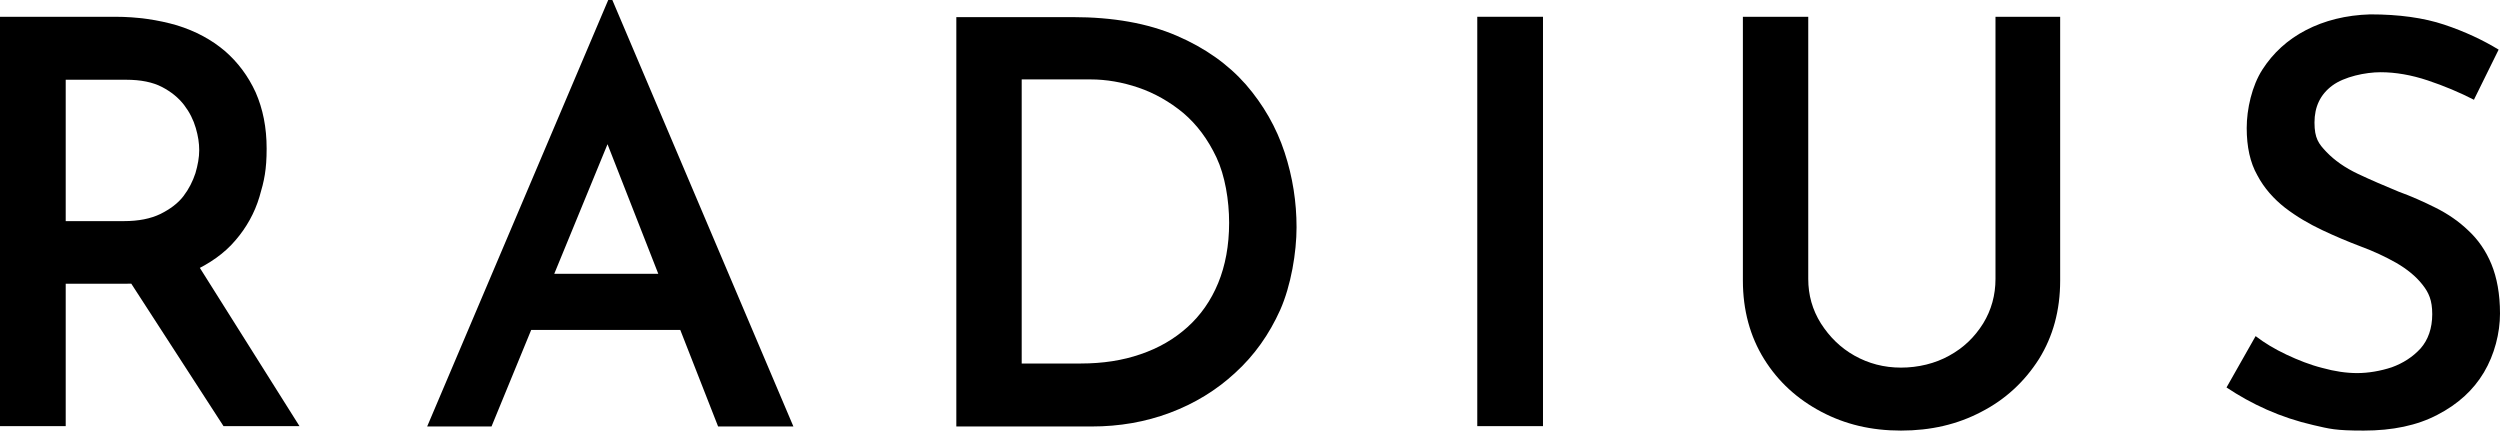<svg width="200" height="35" viewBox="0 0 200 35" fill="none" xmlns="http://www.w3.org/2000/svg">
<path d="M9.2 1.342C11.008 1.342 12.651 1.588 14.157 2.026C15.663 2.492 16.922 3.176 17.99 4.08C19.031 4.984 19.852 6.079 20.454 7.393C21.03 8.708 21.331 10.186 21.331 11.884C21.331 13.582 21.139 14.458 20.756 15.745C20.372 17.032 19.715 18.209 18.839 19.222C17.963 20.263 16.785 21.084 15.361 21.741C13.91 22.399 12.13 22.7 9.995 22.7H5.257V34.091H0V1.342H9.228H9.2ZM9.912 17.689C11.09 17.689 12.048 17.497 12.842 17.114C13.609 16.73 14.239 16.265 14.677 15.69C15.115 15.115 15.416 14.512 15.635 13.855C15.827 13.198 15.937 12.596 15.937 12.021C15.937 11.446 15.854 10.898 15.663 10.241C15.471 9.584 15.17 8.981 14.732 8.406C14.294 7.831 13.691 7.338 12.952 6.955C12.213 6.572 11.254 6.38 10.104 6.38H5.257V17.689H9.94H9.912ZM15.581 20.783L23.959 34.091H17.881L9.337 20.893L15.581 20.756V20.783Z" fill="black"/>
<path d="M34.173 34.118L48.658 0H48.987L63.472 34.118H57.448L47.289 8.187L51.013 5.668L39.321 34.118H34.2H34.173ZM43.264 21.906H54.463L56.27 26.396H41.676L43.264 21.906Z" fill="black"/>
<path d="M76.506 34.118V1.369H85.816C89.047 1.369 91.813 1.862 94.113 2.848C96.413 3.833 98.248 5.148 99.671 6.763C101.068 8.379 102.108 10.186 102.766 12.185C103.423 14.184 103.724 16.183 103.724 18.182C103.724 20.181 103.286 22.837 102.41 24.808C101.533 26.752 100.356 28.423 98.823 29.819C97.317 31.216 95.564 32.284 93.593 33.023C91.621 33.762 89.54 34.118 87.349 34.118H76.451H76.506ZM81.791 29.08H86.473C88.226 29.08 89.814 28.834 91.238 28.341C92.689 27.848 93.921 27.136 94.989 26.177C96.057 25.219 96.878 24.042 97.454 22.645C98.028 21.249 98.33 19.633 98.33 17.826C98.33 16.019 98.001 14.047 97.317 12.596C96.632 11.145 95.756 9.967 94.66 9.036C93.565 8.133 92.36 7.448 91.073 7.01C89.786 6.572 88.499 6.353 87.24 6.353H81.736V29.08H81.791Z" fill="black"/>
<path d="M118.182 1.342H123.439V34.091H118.182V1.342Z" fill="black"/>
<path d="M144.66 22.317C144.66 23.604 144.989 24.781 145.673 25.876C146.359 26.944 147.235 27.82 148.357 28.45C149.48 29.08 150.712 29.409 152.081 29.409C153.451 29.409 154.819 29.08 155.941 28.45C157.092 27.82 157.968 26.971 158.653 25.876C159.309 24.808 159.639 23.604 159.639 22.317V1.342H164.813V22.453C164.813 24.836 164.239 26.917 163.116 28.724C161.967 30.531 160.432 31.955 158.516 32.941C156.599 33.954 154.463 34.447 152.081 34.447C149.699 34.447 147.617 33.954 145.701 32.941C143.784 31.928 142.251 30.531 141.128 28.724C140.005 26.917 139.431 24.808 139.431 22.453V1.342H144.66V22.317Z" fill="black"/>
<path d="M197.947 7.996C196.769 7.393 195.537 6.873 194.223 6.435C192.908 5.997 191.648 5.778 190.444 5.778C189.239 5.778 187.541 6.134 186.583 6.846C185.624 7.558 185.159 8.543 185.159 9.803C185.159 11.062 185.488 11.501 186.117 12.158C186.775 12.842 187.596 13.417 188.636 13.91C189.677 14.403 190.772 14.868 191.895 15.334C192.88 15.69 193.867 16.128 194.852 16.621C195.837 17.114 196.715 17.716 197.481 18.456C198.248 19.168 198.877 20.071 199.316 21.139C199.753 22.207 200 23.521 200 25.082C200 26.643 199.561 28.368 198.713 29.792C197.864 31.216 196.632 32.338 194.989 33.187C193.373 34.036 191.401 34.447 189.101 34.447C186.801 34.447 186.391 34.31 185.077 34.009C183.763 33.708 182.531 33.297 181.353 32.776C180.175 32.256 179.108 31.654 178.121 30.997L180.449 26.889C181.161 27.437 181.983 27.93 182.913 28.368C183.844 28.806 184.803 29.189 185.788 29.436C186.775 29.71 187.705 29.847 188.581 29.847C189.457 29.847 190.444 29.682 191.347 29.381C192.251 29.052 193.017 28.56 193.647 27.875C194.249 27.191 194.579 26.26 194.579 25.137C194.579 24.014 194.304 23.412 193.784 22.755C193.264 22.098 192.552 21.522 191.703 21.03C190.827 20.537 189.896 20.099 188.856 19.715C187.843 19.332 186.801 18.894 185.761 18.401C184.721 17.908 183.735 17.333 182.804 16.621C181.9 15.909 181.133 15.06 180.585 14.02C180.011 13.007 179.737 11.747 179.737 10.241C179.737 8.735 180.148 6.873 180.997 5.559C181.845 4.244 182.996 3.176 184.475 2.41C185.953 1.643 187.677 1.205 189.623 1.15C191.923 1.15 193.893 1.424 195.537 1.972C197.18 2.519 198.631 3.204 199.891 3.97L197.919 7.968L197.947 7.996Z" fill="black"/>
</svg>
